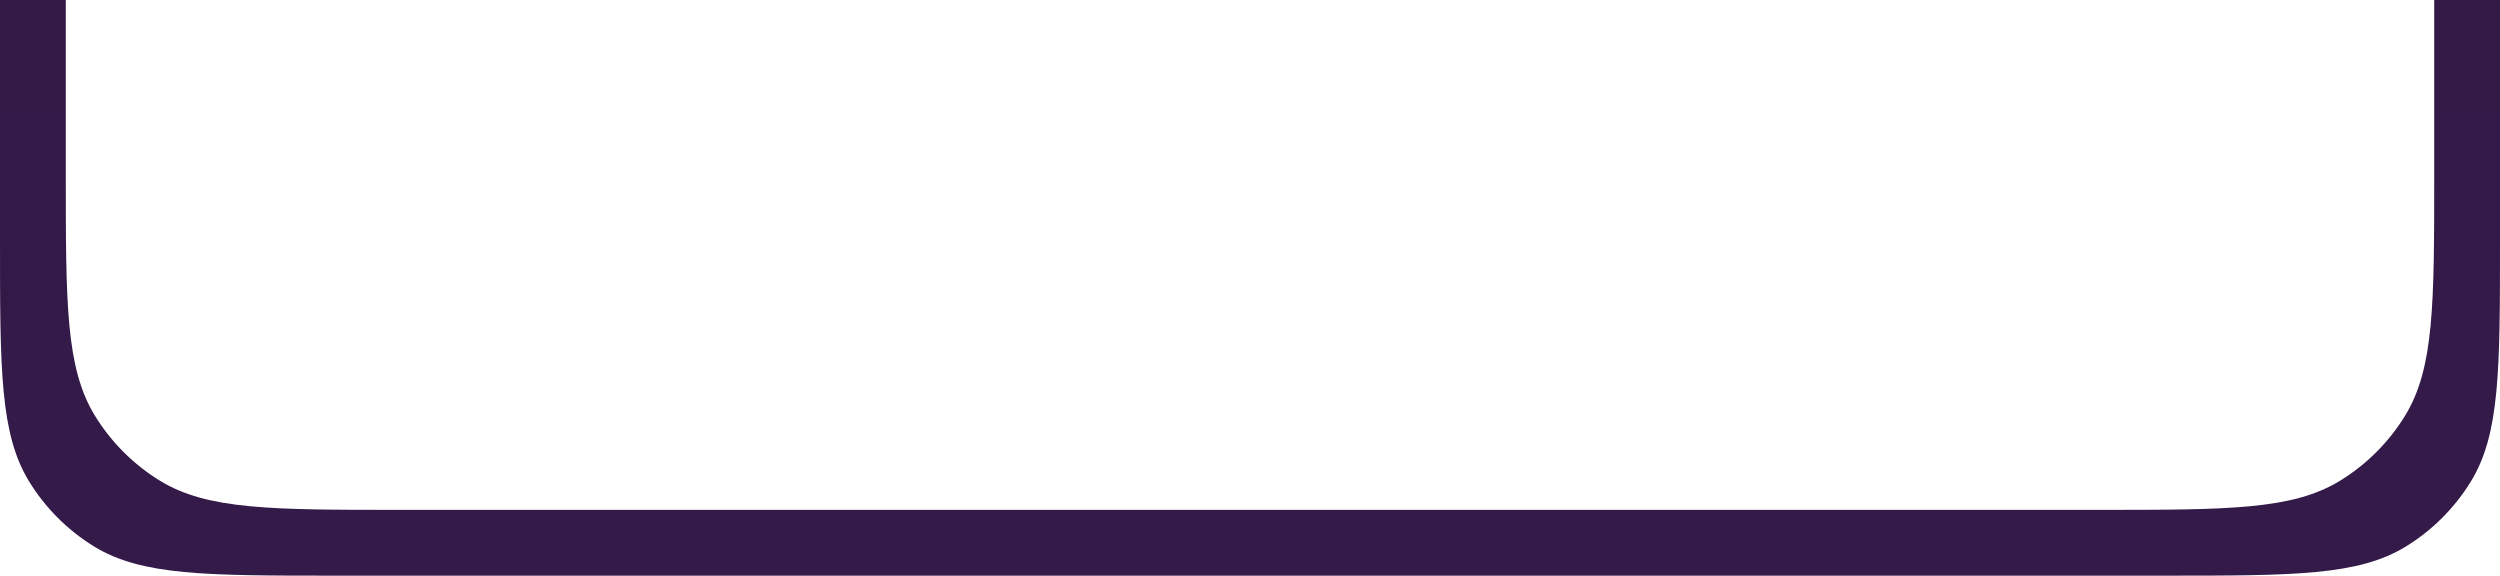 <?xml version="1.0" encoding="UTF-8"?> <svg xmlns="http://www.w3.org/2000/svg" width="304" height="70" viewBox="0 0 304 70" fill="none"> <g clip-path="url(#clip0_2359_386)"> <path fill-rule="evenodd" clip-rule="evenodd" d="M3.537 -1566.54C0 -1560.77 0 -1552.91 0 -1537.2V29.2C0 44.913 0 52.769 3.537 58.54C5.516 61.769 8.231 64.484 11.46 66.463C17.231 70 25.087 70 40.8 70H263.2C278.912 70 286.769 70 292.54 66.463C295.769 64.484 298.484 61.769 300.463 58.54C304 52.769 304 44.913 304 29.2V-1537.2C304 -1552.91 304 -1560.77 300.463 -1566.54C298.484 -1569.77 295.769 -1572.48 292.54 -1574.46C286.769 -1578 278.912 -1578 263.2 -1578H40.8C25.087 -1578 17.231 -1578 11.46 -1574.46C8.231 -1572.48 5.516 -1569.77 3.537 -1566.54ZM11.537 -1558.54C8 -1552.77 8 -1544.91 8 -1529.2V21.2C8 36.913 8 44.769 11.537 50.54C13.516 53.769 16.231 56.484 19.46 58.463C25.231 62 33.087 62 48.8 62H255.2C270.912 62 278.769 62 284.54 58.463C287.769 56.484 290.484 53.769 292.463 50.54C296 44.769 296 36.913 296 21.2V-1529.2C296 -1544.91 296 -1552.77 292.463 -1558.54C290.484 -1561.77 287.769 -1564.48 284.54 -1566.46C278.769 -1570 270.912 -1570 255.2 -1570H48.8C33.087 -1570 25.231 -1570 19.46 -1566.46C16.231 -1564.48 13.516 -1561.77 11.537 -1558.54Z" fill="url(#paint0_linear_2359_386)"></path> </g> <defs> <linearGradient id="paint0_linear_2359_386" x1="152" y1="-1578" x2="152" y2="70" gradientUnits="userSpaceOnUse"> <stop></stop> <stop offset="1" stop-color="#341A49"></stop> </linearGradient> <clipPath id="clip0_2359_386"> <rect width="304" height="70" fill="white"></rect> </clipPath> </defs> </svg> 